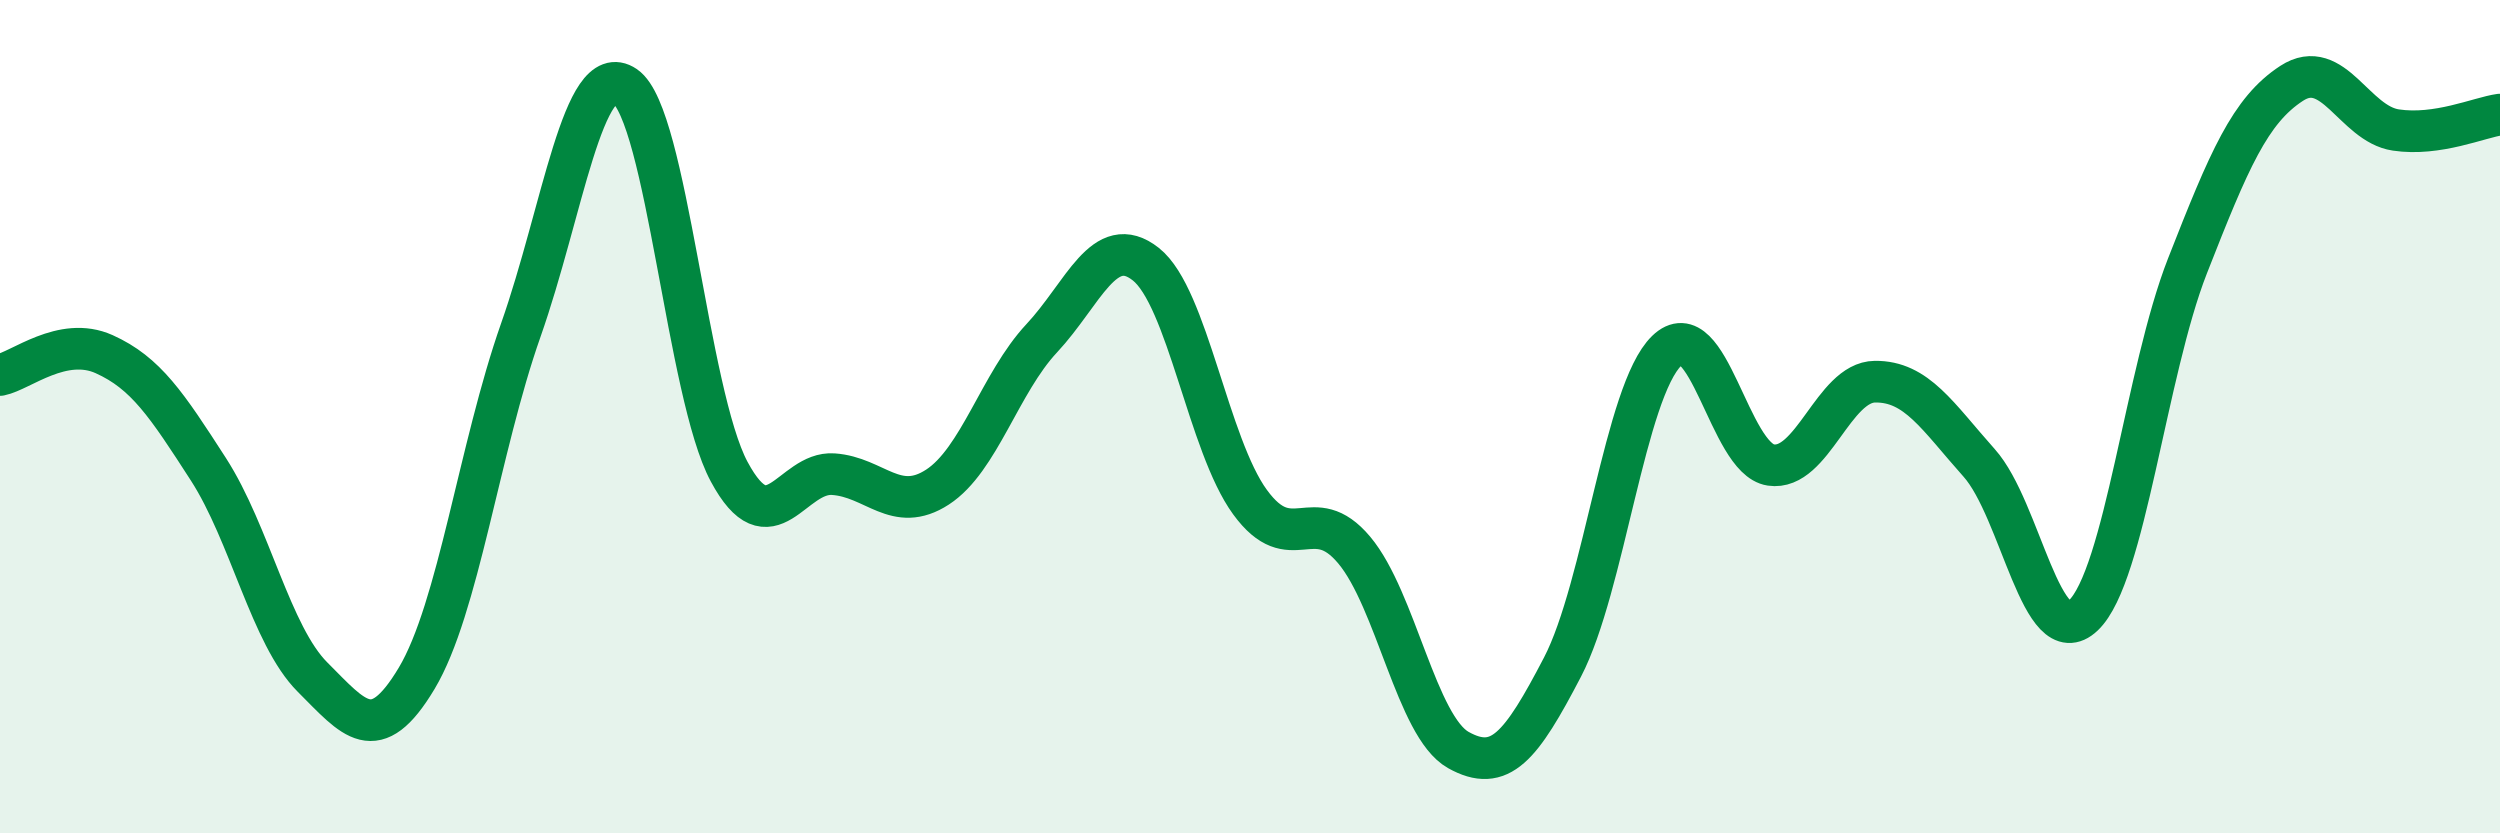 
    <svg width="60" height="20" viewBox="0 0 60 20" xmlns="http://www.w3.org/2000/svg">
      <path
        d="M 0,9 C 0.5,8.9 1.5,8.05 2.5,8.5 C 3.5,8.95 4,9.71 5,11.26 C 6,12.81 6.5,15.25 7.5,16.25 C 8.5,17.25 9,17.95 10,16.28 C 11,14.61 11.5,10.76 12.5,7.92 C 13.5,5.08 14,1.39 15,2.07 C 16,2.75 16.5,9.46 17.5,11.32 C 18.5,13.18 19,11.31 20,11.38 C 21,11.45 21.5,12.34 22.5,11.69 C 23.5,11.04 24,9.19 25,8.12 C 26,7.05 26.5,5.55 27.5,6.34 C 28.5,7.13 29,10.68 30,12.05 C 31,13.42 31.5,12.01 32.5,13.2 C 33.5,14.39 34,17.44 35,18 C 36,18.56 36.5,17.93 37.5,16.01 C 38.5,14.09 39,9.39 40,8.42 C 41,7.45 41.5,11.01 42.5,11.16 C 43.5,11.31 44,9.17 45,9.16 C 46,9.15 46.5,9.99 47.5,11.11 C 48.5,12.23 49,15.72 50,14.77 C 51,13.82 51.5,8.93 52.5,6.38 C 53.5,3.83 54,2.65 55,2 C 56,1.35 56.5,2.97 57.5,3.12 C 58.5,3.27 59.5,2.82 60,2.75L60 20L0 20Z"
        fill="#008740"
        opacity="0.1"
        stroke-linecap="round"
        stroke-linejoin="round"
      />
      <path
        d="M 0,9 C 0.5,8.9 1.5,8.05 2.5,8.5 C 3.5,8.95 4,9.71 5,11.26 C 6,12.81 6.5,15.25 7.5,16.25 C 8.5,17.25 9,17.95 10,16.28 C 11,14.61 11.5,10.76 12.5,7.92 C 13.5,5.08 14,1.39 15,2.07 C 16,2.75 16.5,9.46 17.5,11.32 C 18.5,13.18 19,11.31 20,11.38 C 21,11.45 21.5,12.34 22.5,11.69 C 23.5,11.04 24,9.19 25,8.12 C 26,7.05 26.5,5.55 27.5,6.34 C 28.5,7.13 29,10.68 30,12.05 C 31,13.42 31.5,12.01 32.5,13.2 C 33.5,14.39 34,17.44 35,18 C 36,18.56 36.5,17.93 37.5,16.01 C 38.5,14.09 39,9.39 40,8.42 C 41,7.45 41.5,11.01 42.5,11.16 C 43.5,11.31 44,9.17 45,9.16 C 46,9.15 46.5,9.99 47.5,11.11 C 48.5,12.23 49,15.72 50,14.77 C 51,13.82 51.5,8.93 52.5,6.38 C 53.5,3.83 54,2.65 55,2 C 56,1.35 56.5,2.97 57.5,3.12 C 58.5,3.27 59.5,2.82 60,2.75"
        stroke="#008740"
        stroke-width="1"
        fill="none"
        stroke-linecap="round"
        stroke-linejoin="round"
      />
    </svg>
  